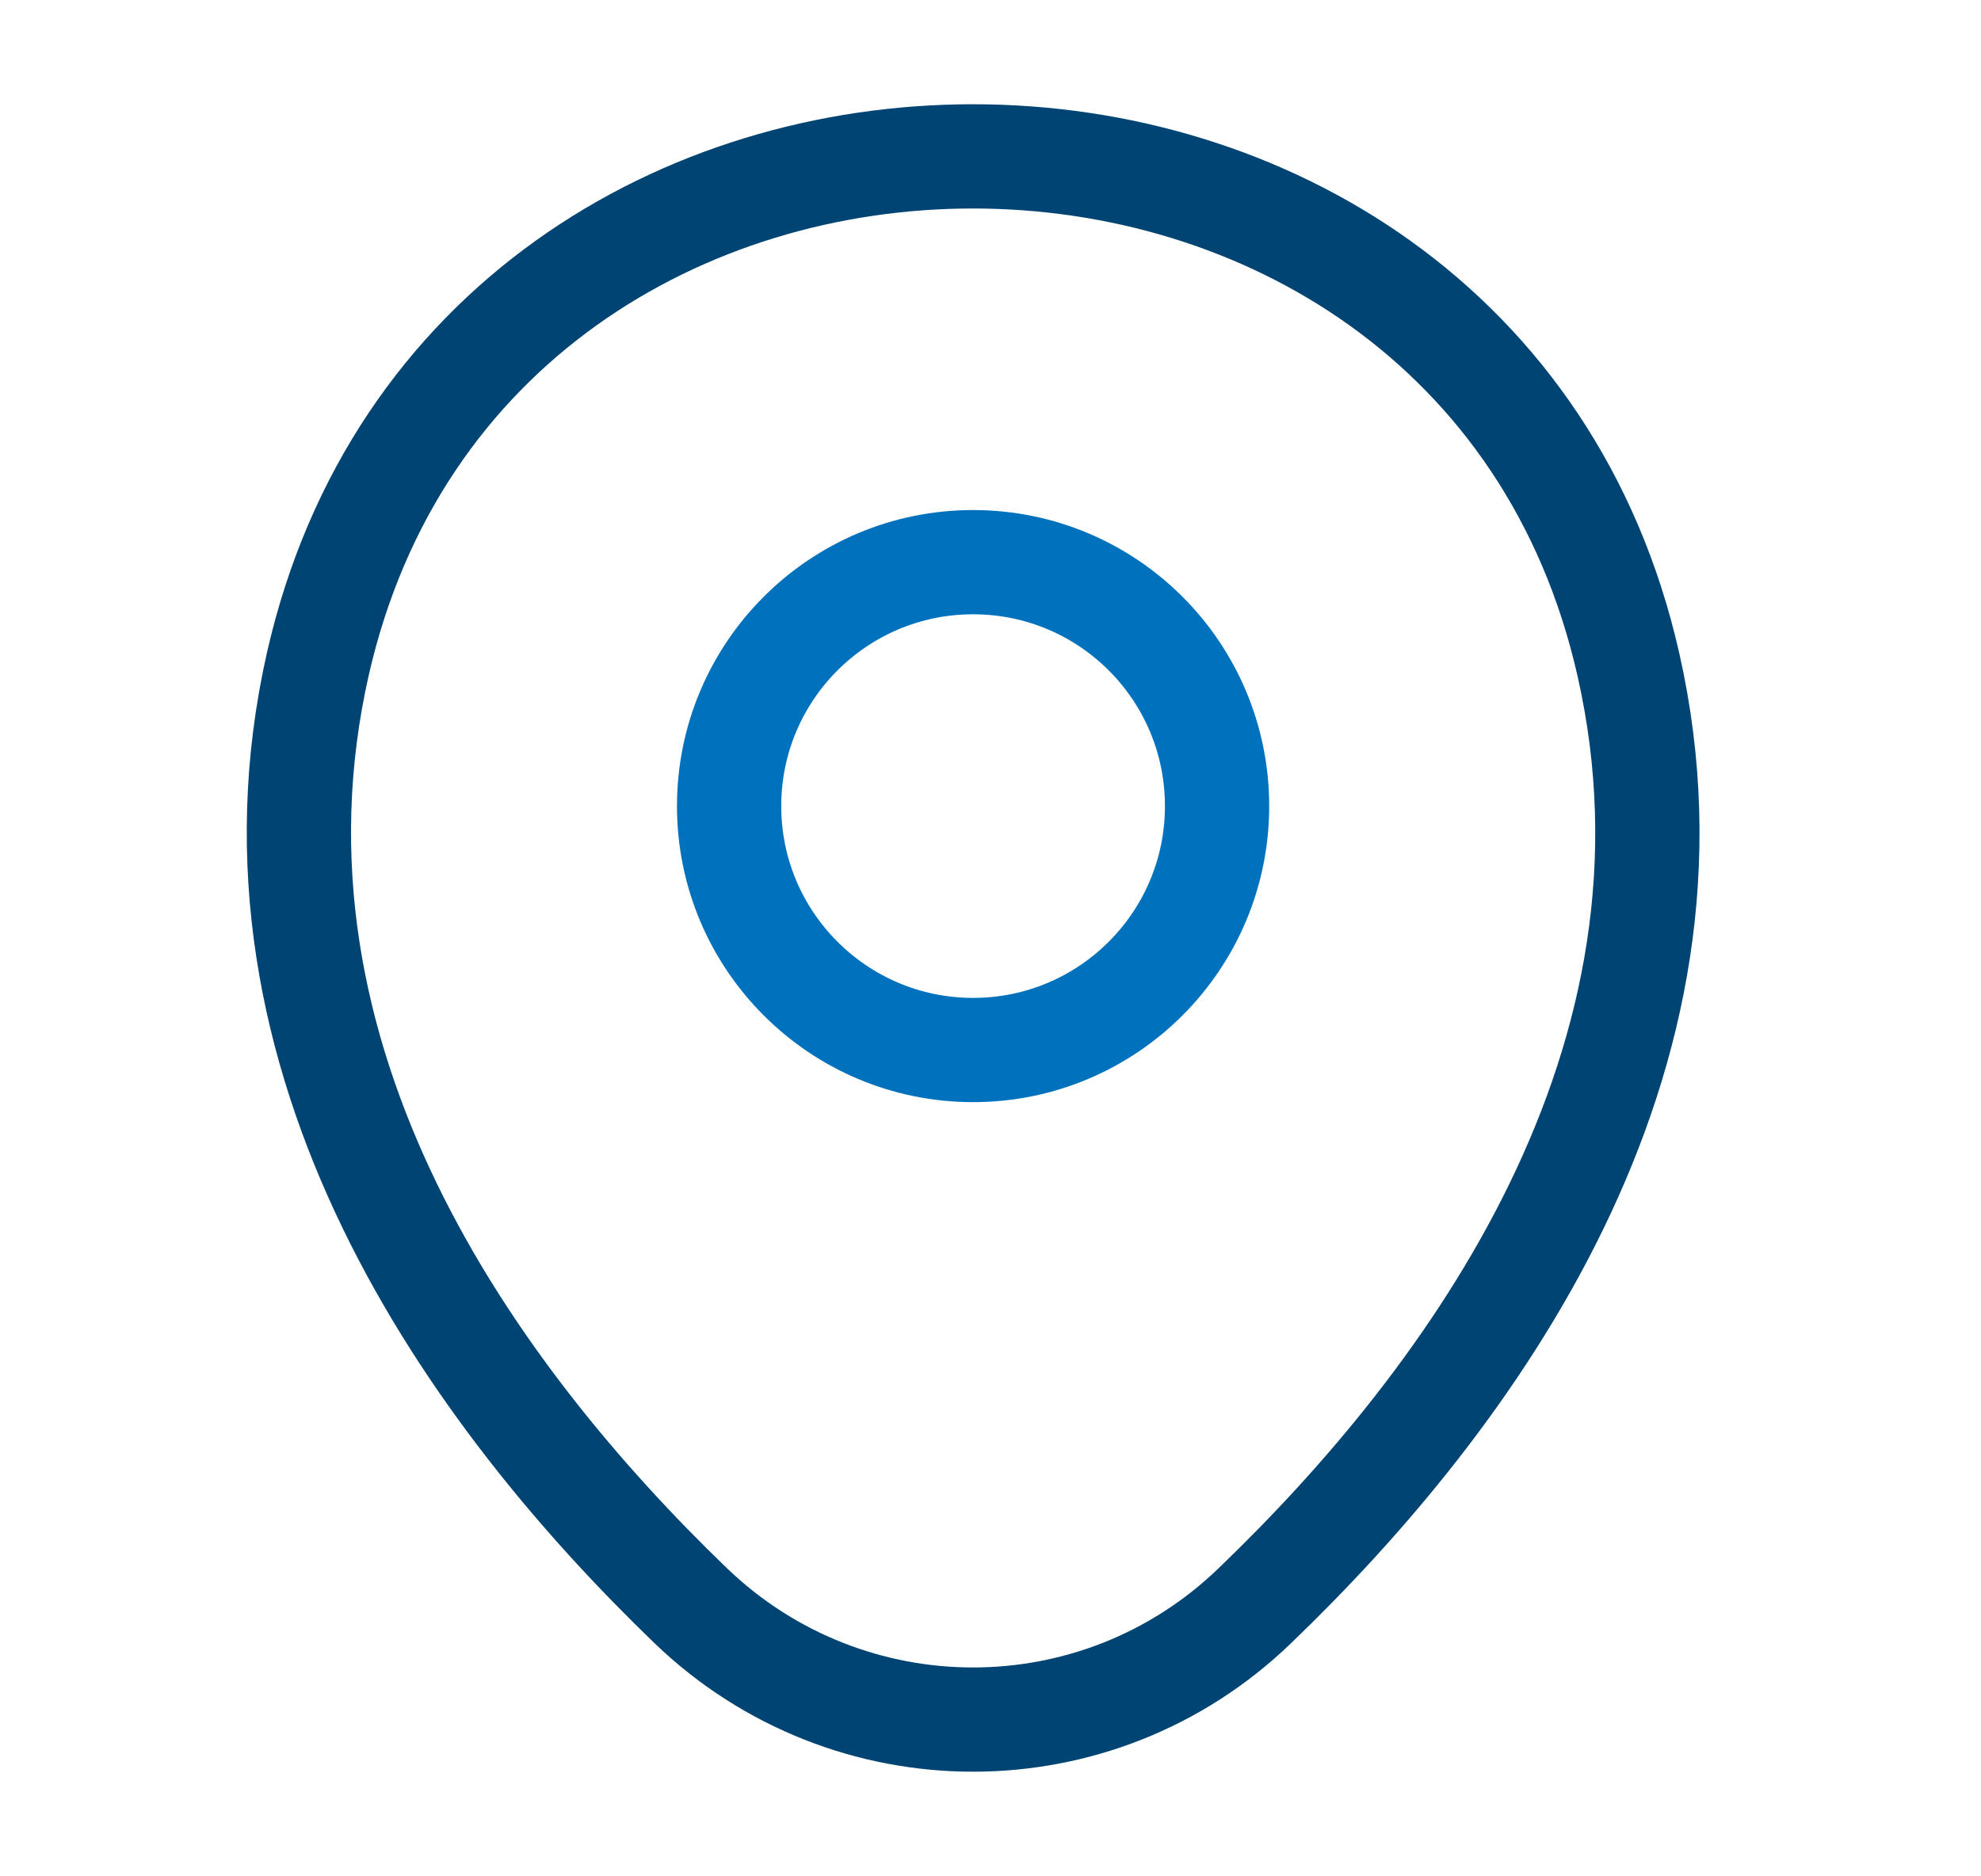<svg width="19" height="18" viewBox="0 0 19 18" fill="none" xmlns="http://www.w3.org/2000/svg">
<path d="M9.333 10.073C10.626 10.073 11.673 9.025 11.673 7.733C11.673 6.44 10.626 5.393 9.333 5.393C8.041 5.393 6.993 6.44 6.993 7.733C6.993 9.025 8.041 10.073 9.333 10.073Z" stroke="#0071BC"/>
<path d="M3.049 6.367C4.526 -0.127 14.149 -0.12 15.618 6.375C16.481 10.185 14.111 13.41 12.034 15.405C10.526 16.86 8.141 16.86 6.626 15.405C4.556 13.41 2.186 10.178 3.049 6.367Z" stroke="#004473"/>
</svg>
